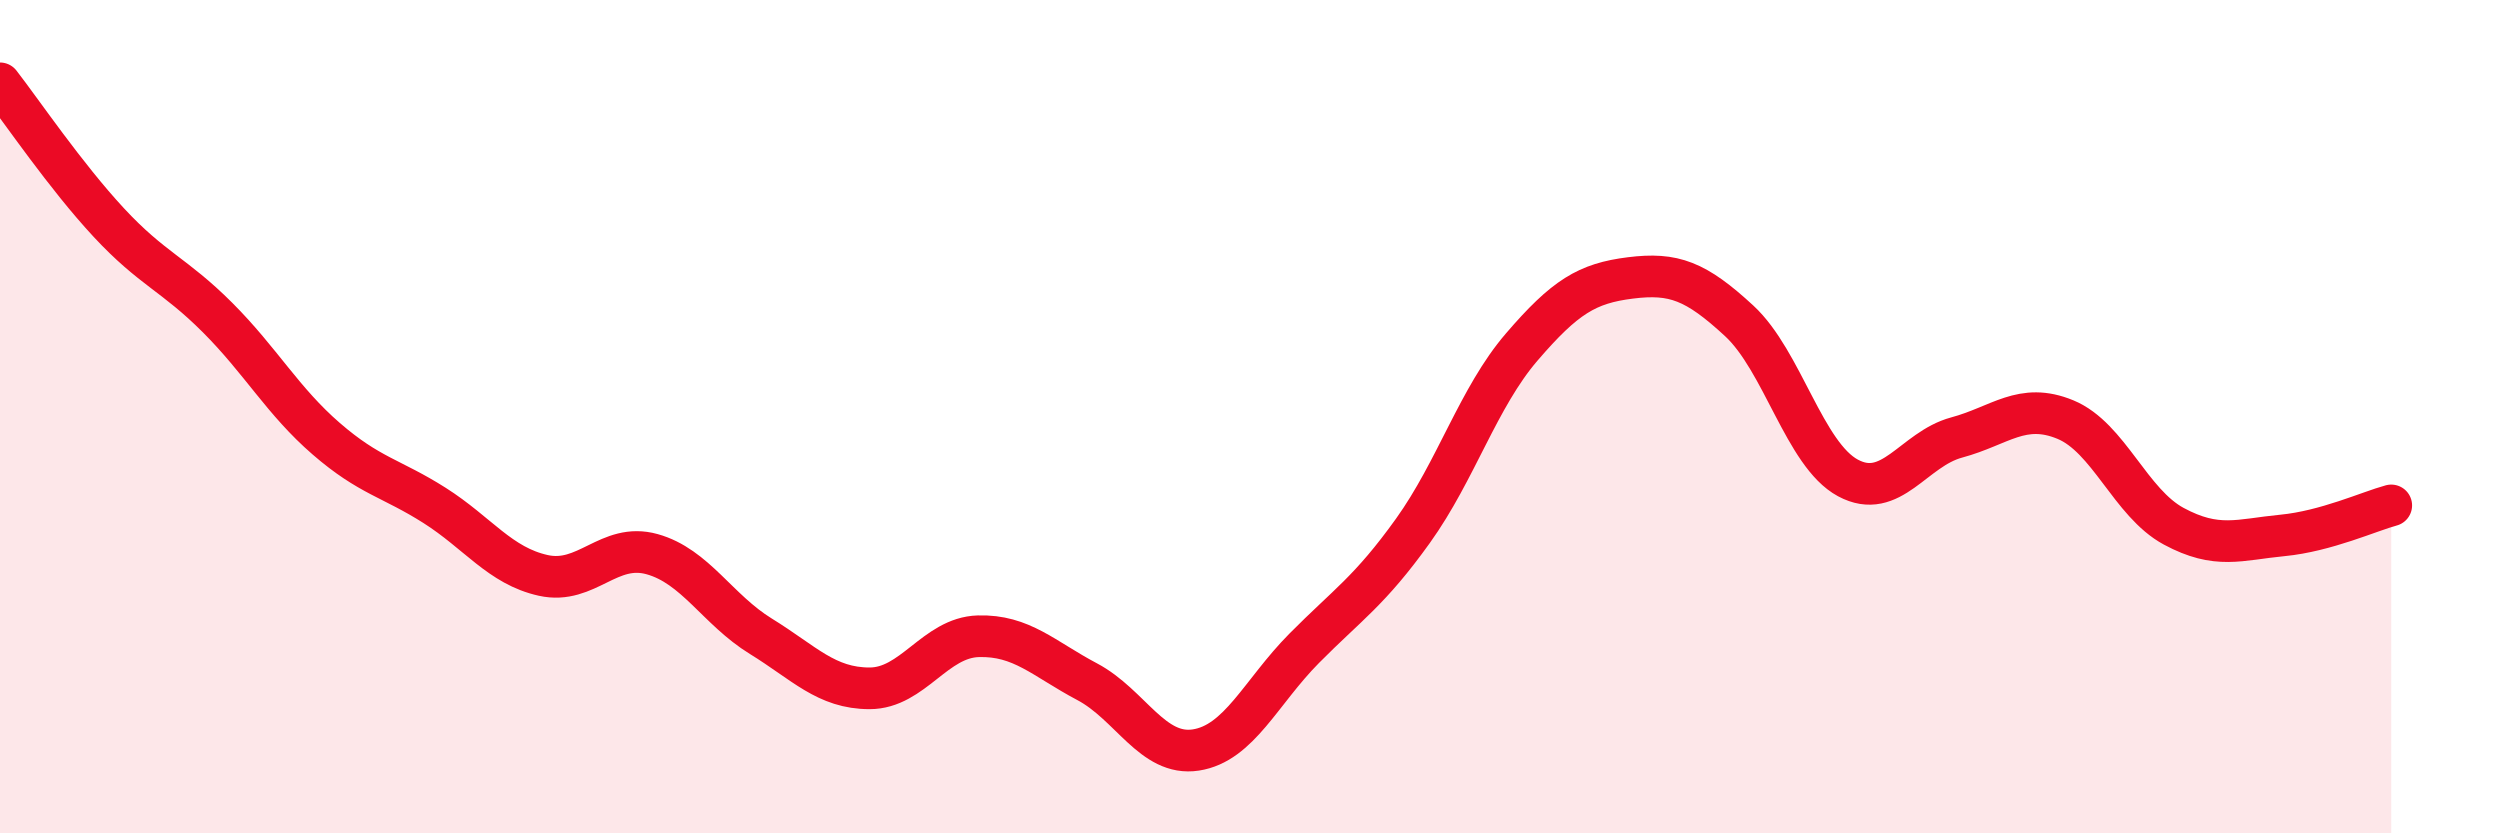 
    <svg width="60" height="20" viewBox="0 0 60 20" xmlns="http://www.w3.org/2000/svg">
      <path
        d="M 0,2 C 0.52,2.67 1.57,4.22 2.61,5.34 C 3.65,6.46 4.18,6.58 5.22,7.62 C 6.26,8.66 6.79,9.63 7.83,10.53 C 8.87,11.43 9.39,11.47 10.43,12.13 C 11.47,12.79 12,13.58 13.04,13.81 C 14.08,14.04 14.61,13.01 15.65,13.3 C 16.69,13.59 17.22,14.63 18.26,15.27 C 19.3,15.91 19.83,16.52 20.87,16.52 C 21.91,16.52 22.44,15.3 23.48,15.27 C 24.52,15.24 25.05,15.81 26.09,16.36 C 27.13,16.91 27.66,18.16 28.7,18 C 29.74,17.84 30.26,16.61 31.3,15.56 C 32.34,14.51 32.87,14.19 33.91,12.74 C 34.95,11.29 35.48,9.54 36.52,8.33 C 37.56,7.12 38.09,6.8 39.13,6.67 C 40.17,6.54 40.7,6.74 41.74,7.7 C 42.78,8.66 43.31,10.91 44.35,11.47 C 45.39,12.03 45.92,10.78 46.96,10.5 C 48,10.22 48.53,9.64 49.57,10.07 C 50.61,10.5 51.13,12.07 52.17,12.63 C 53.21,13.19 53.74,12.95 54.78,12.85 C 55.82,12.75 56.87,12.27 57.39,12.13L57.39 20L0 20Z"
        fill="#EB0A25"
        opacity="0.1"
        stroke-linecap="round"
        stroke-linejoin="round"
      />
      <path
        d="M 0,2 C 0.52,2.67 1.57,4.22 2.61,5.34 C 3.65,6.46 4.18,6.58 5.22,7.62 C 6.26,8.66 6.79,9.63 7.83,10.53 C 8.87,11.43 9.39,11.47 10.43,12.13 C 11.47,12.79 12,13.58 13.04,13.81 C 14.08,14.04 14.61,13.01 15.65,13.3 C 16.69,13.59 17.22,14.63 18.26,15.27 C 19.3,15.91 19.83,16.52 20.87,16.52 C 21.91,16.52 22.44,15.3 23.48,15.27 C 24.52,15.24 25.05,15.81 26.09,16.36 C 27.13,16.91 27.66,18.16 28.7,18 C 29.74,17.84 30.26,16.61 31.3,15.56 C 32.34,14.51 32.87,14.19 33.91,12.74 C 34.95,11.29 35.48,9.54 36.52,8.33 C 37.56,7.12 38.09,6.8 39.13,6.67 C 40.17,6.54 40.7,6.74 41.74,7.7 C 42.78,8.66 43.31,10.91 44.35,11.47 C 45.39,12.03 45.92,10.78 46.96,10.5 C 48,10.22 48.53,9.64 49.57,10.07 C 50.61,10.5 51.13,12.07 52.17,12.63 C 53.21,13.19 53.74,12.95 54.78,12.85 C 55.82,12.75 56.87,12.27 57.39,12.13"
        stroke="#EB0A25"
        stroke-width="1"
        fill="none"
        stroke-linecap="round"
        stroke-linejoin="round"
      />
    </svg>
  